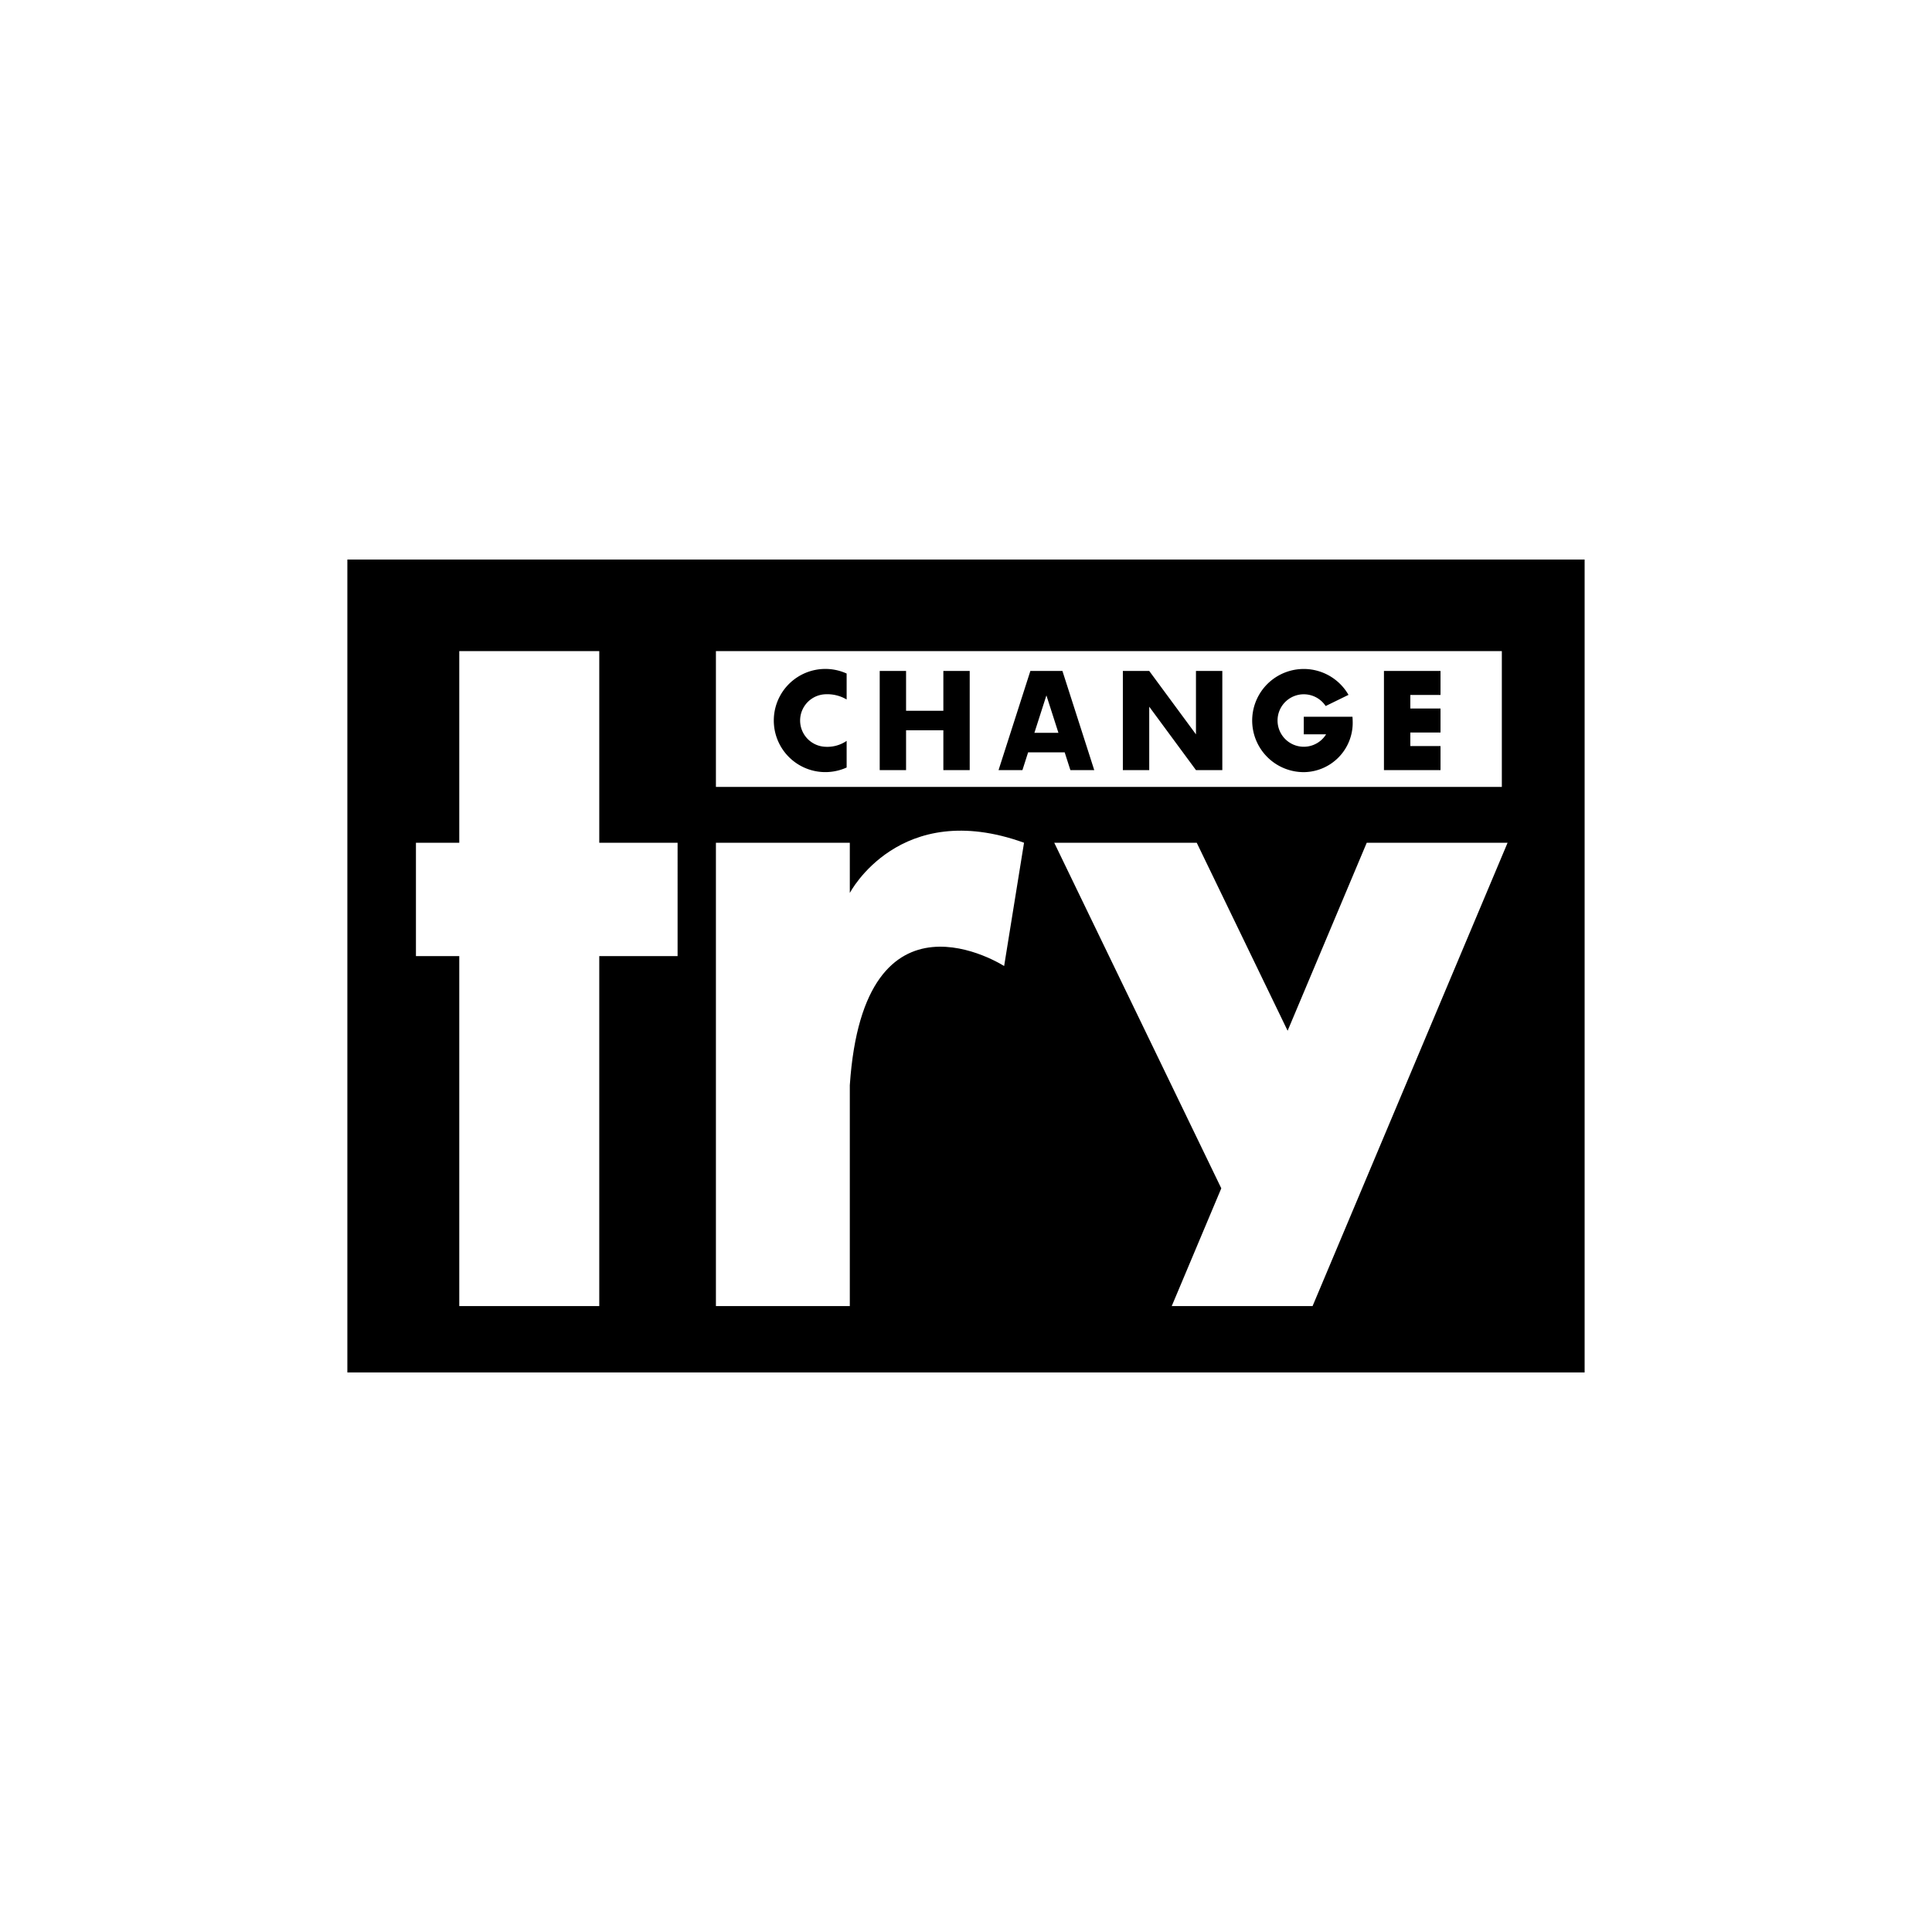 <svg data-name="Livello 1" xmlns="http://www.w3.org/2000/svg" viewBox="0 0 100 100"><path d="M40.052 37.294a2.668 2.668 0 0 0 3.77 2.432v-1.378a1.771 1.771 0 0 1-1.1.305 1.36 1.36 0 0 1 0-2.718 1.98 1.98 0 0 1 1.1.27v-1.343a2.668 2.668 0 0 0-3.77 2.432zM67.483 37.098v.91h1.156a1.358 1.358 0 1 1-.023-1.464l1.182-.578a2.67 2.67 0 1 0-2.315 4 2.554 2.554 0 0 0 2.53-2.672c0-.066-.005-.131-.01-.196zM61.903 38.01l-2.419-3.282h-1.365v5.132h1.365v-3.282l2.419 3.282h1.364v-5.132h-1.364v3.282zM48.828 36.789h-1.93v-2.061h-1.364v5.132h1.364V37.8h1.93v2.06h1.364v-5.132h-1.364v2.061zM53.332 34.728l-1.647 5.132h1.236l.294-.918h1.893l.295.918h1.235l-1.647-5.132zm.208 3.203l.622-1.938.622 1.938zM71.633 39.86h2.928v-1.244h-1.563v-.7h1.563v-1.244h-1.563v-.7h1.563v-1.244h-2.928v5.132z"/><path d="M17.979 28.963v42.074H82.02V28.963zM37.056 33.7h40.679v7.03H37.056zm-1.984 15.787h-4.054v18.115h-7.246V49.487h-2.243V43.62h2.243V33.7h7.246v9.92h4.054zm16.902.515s-7.26-4.673-7.988 6.17v11.43h-6.93V43.62h6.93v2.6s2.566-4.927 9.018-2.6zm15.965 17.6h-7.29l2.565-6.095-8.646-17.886h7.375l4.704 9.73 4.095-9.73h7.29z"/></svg>